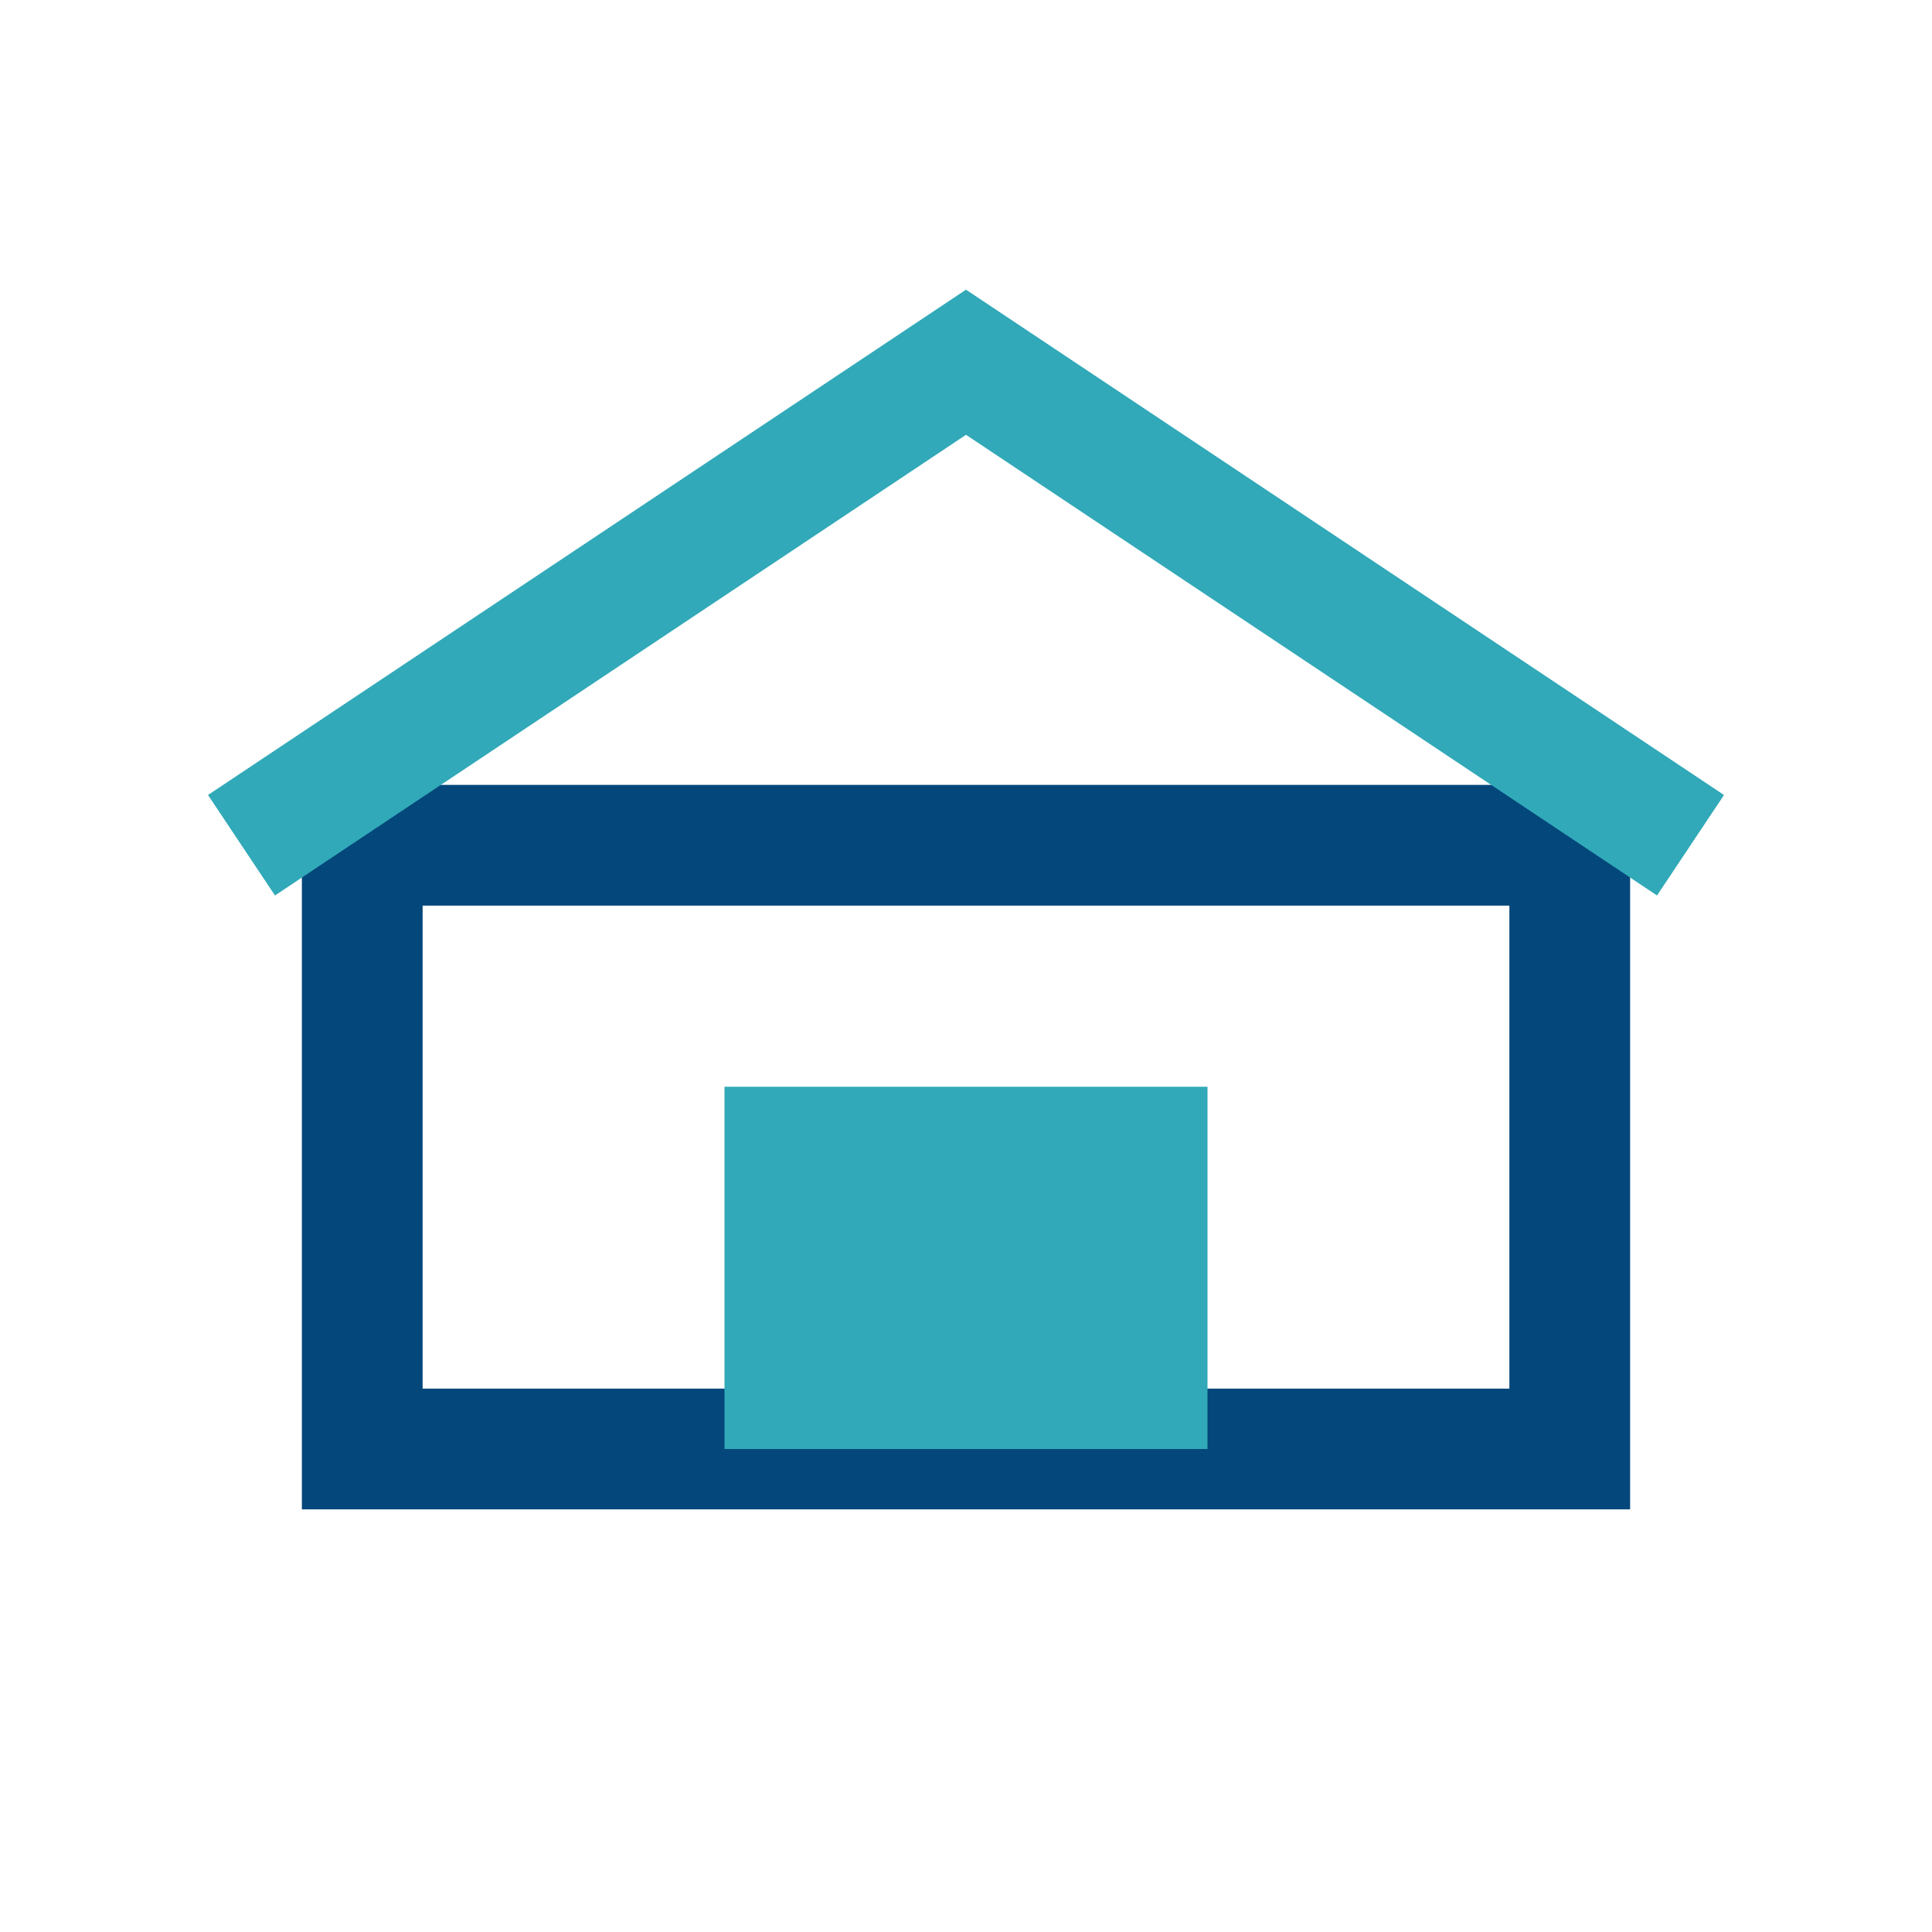<?xml version="1.0" encoding="UTF-8"?>
<svg xmlns="http://www.w3.org/2000/svg" width="32" height="32" viewBox="0 0 32 32"><rect x="6" y="14" width="20" height="10" fill="none" stroke="#03477B" stroke-width="2"/><polyline points="4,14 16,6 28,14" fill="none" stroke="#31A9B8" stroke-width="2"/><rect x="12" y="18" width="8" height="6" fill="#31A9B8"/></svg>